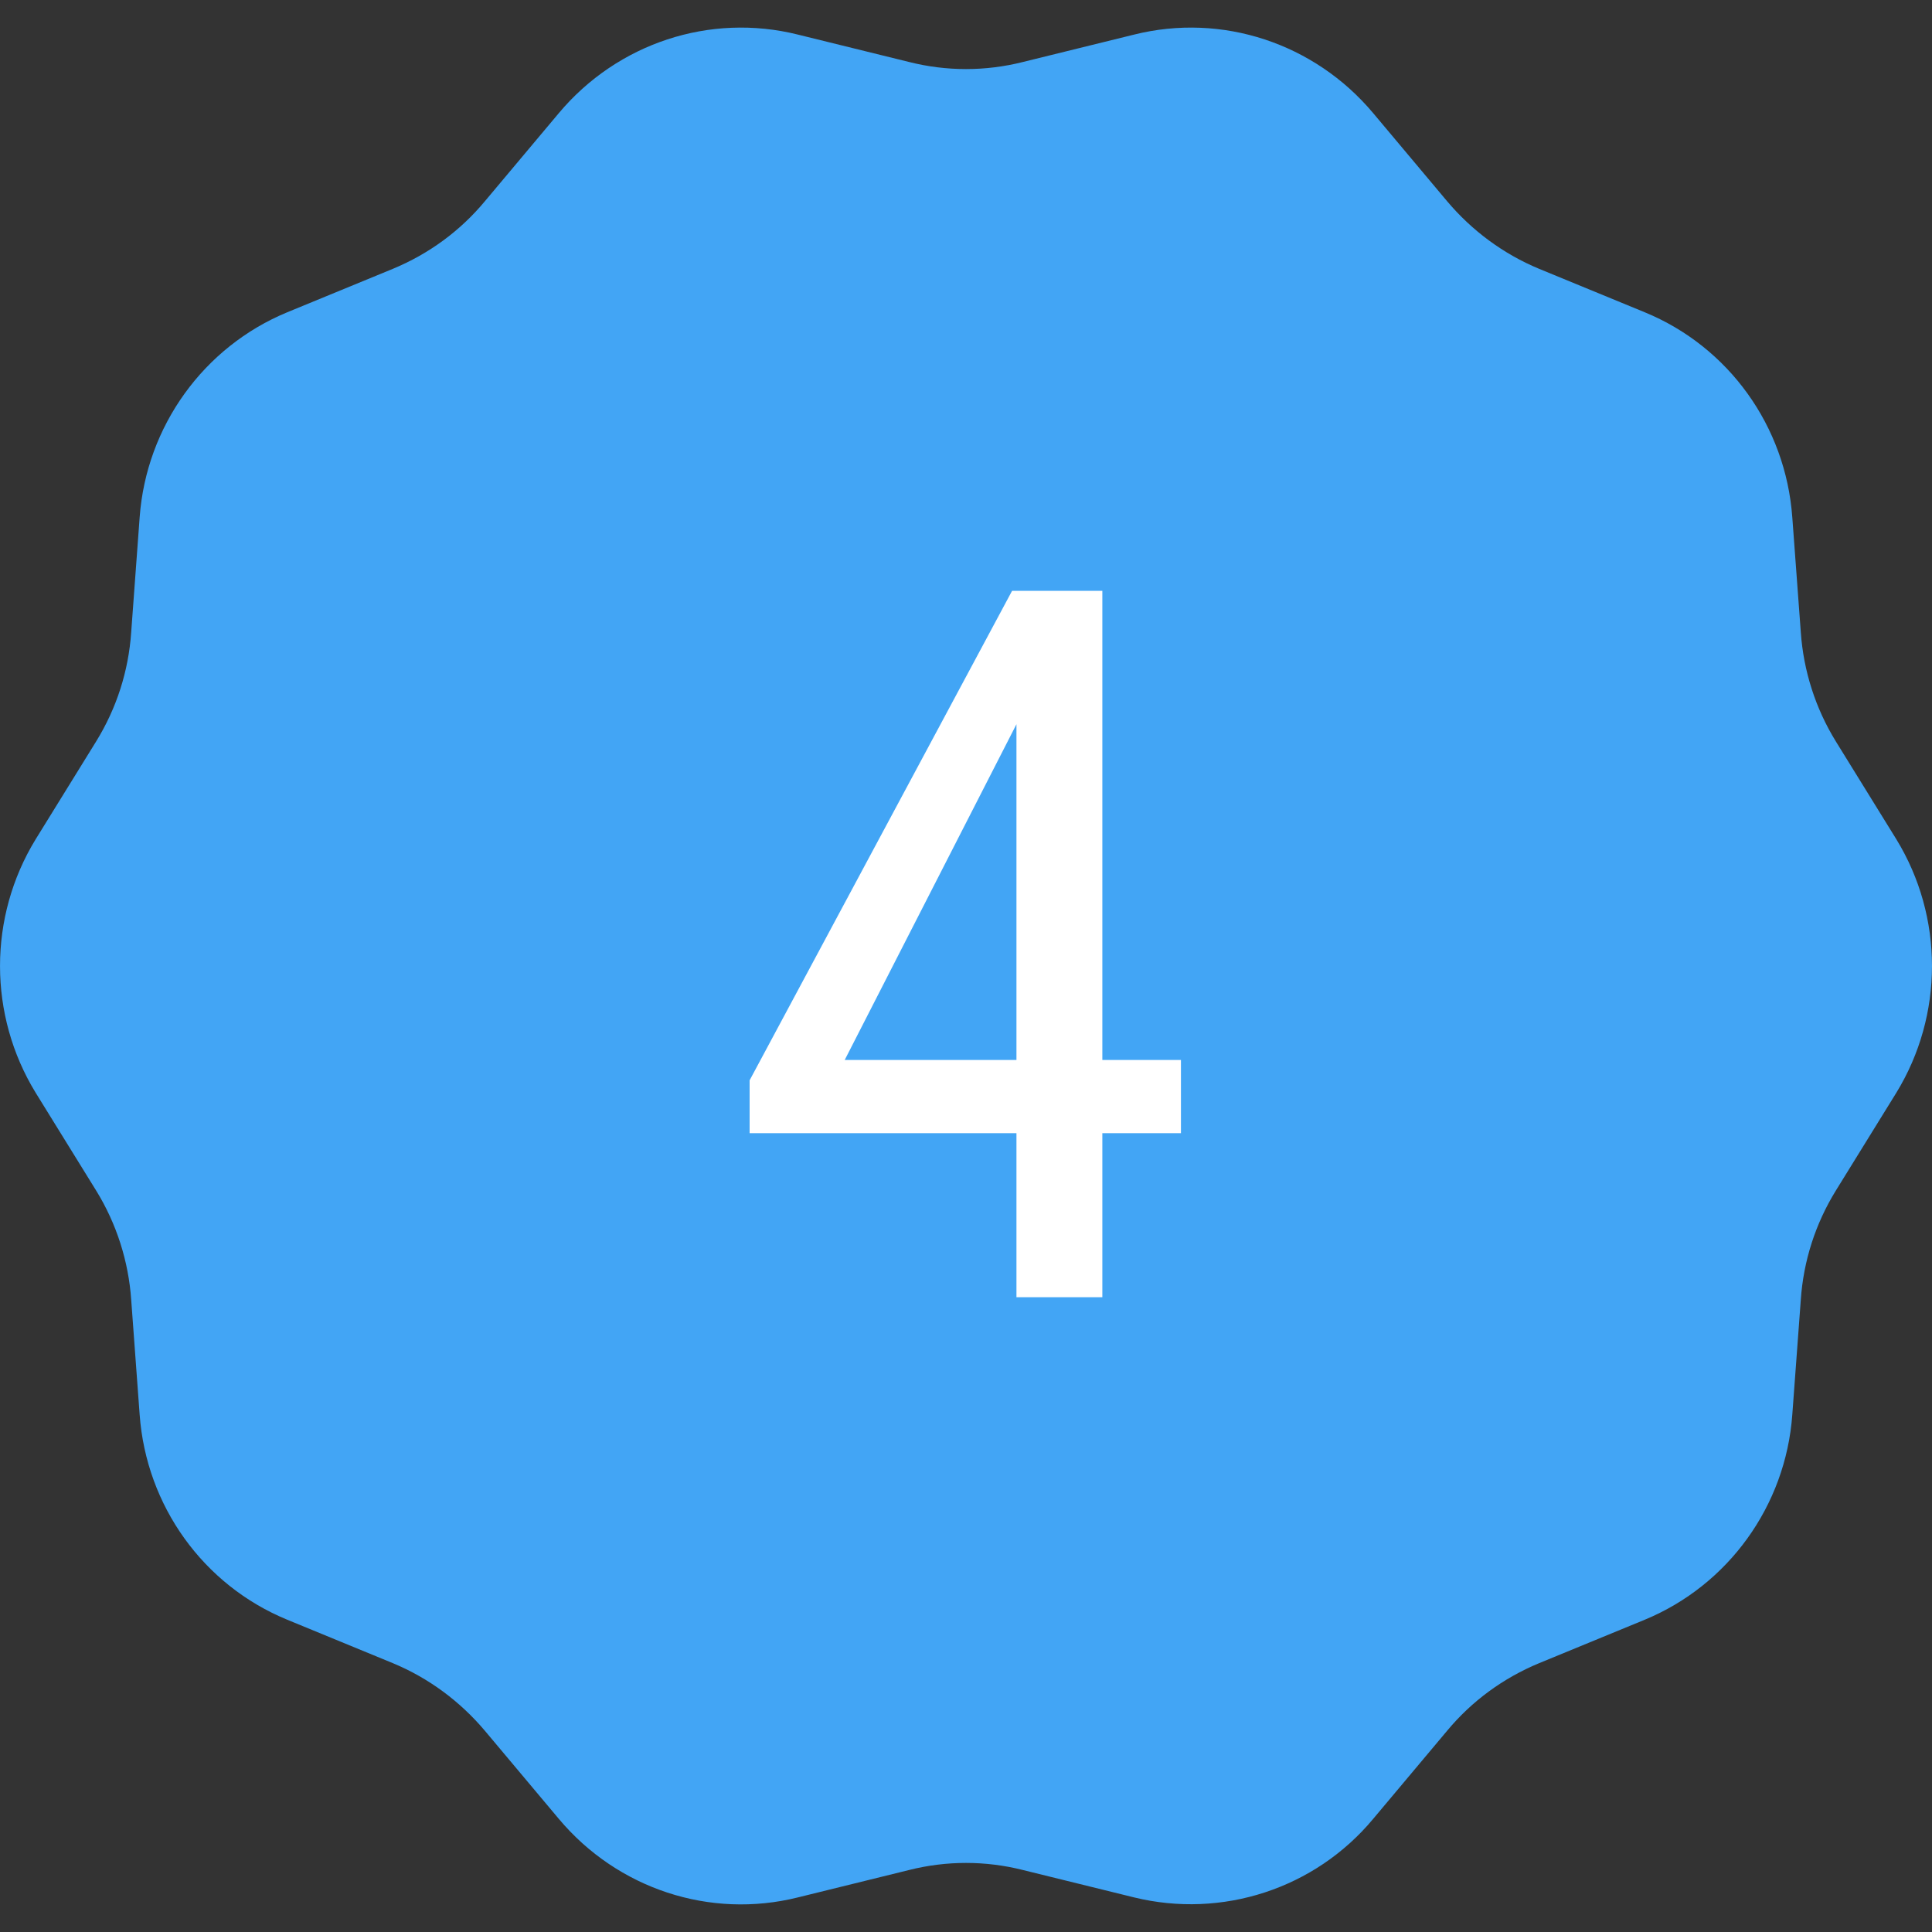 <svg width="35" height="35" viewBox="0 0 35 35" fill="none" xmlns="http://www.w3.org/2000/svg">
<rect x="0" y="0" width="35" height="35" fill="#333333" stroke="none"/>
<path d="M18.531 1.123L20.544 0.627C22.138 0.229 23.813 0.782 24.876 2.049L26.213 3.642C26.664 4.178 27.235 4.601 27.88 4.869L29.796 5.657C31.318 6.283 32.349 7.721 32.469 9.37L32.623 11.45C32.671 12.149 32.888 12.832 33.259 13.433L34.354 15.204C35.215 16.61 35.215 18.39 34.354 19.796L33.259 21.567C32.888 22.168 32.671 22.843 32.623 23.549L32.469 25.63C32.349 27.279 31.31 28.717 29.796 29.343L27.88 30.131C27.235 30.399 26.664 30.814 26.213 31.358L24.876 32.951C23.821 34.218 22.138 34.763 20.544 34.373L18.531 33.877C17.854 33.706 17.146 33.706 16.469 33.877L14.456 34.373C12.862 34.771 11.187 34.218 10.124 32.951L8.787 31.358C8.336 30.822 7.765 30.399 7.12 30.131L5.204 29.343C3.682 28.717 2.651 27.279 2.53 25.63L2.377 23.549C2.329 22.851 2.112 22.168 1.741 21.567L0.646 19.796C-0.215 18.39 -0.215 16.61 0.646 15.204L1.741 13.433C2.112 12.832 2.329 12.158 2.377 11.45L2.53 9.37C2.651 7.721 3.69 6.283 5.204 5.657L7.12 4.869C7.765 4.601 8.336 4.186 8.787 3.642L10.124 2.049C11.187 0.782 12.862 0.229 14.456 0.627L16.469 1.123C17.146 1.294 17.854 1.294 18.531 1.123Z" fill="#42A5F5"/>
<path d="M19.97 19.202H21.394V20.529H19.97V23.5H18.414V20.529H13.58V19.571L18.335 10.703H19.97V19.202ZM15.303 19.202H18.414V13.12L15.303 19.202Z" fill="white"/>
</svg>
